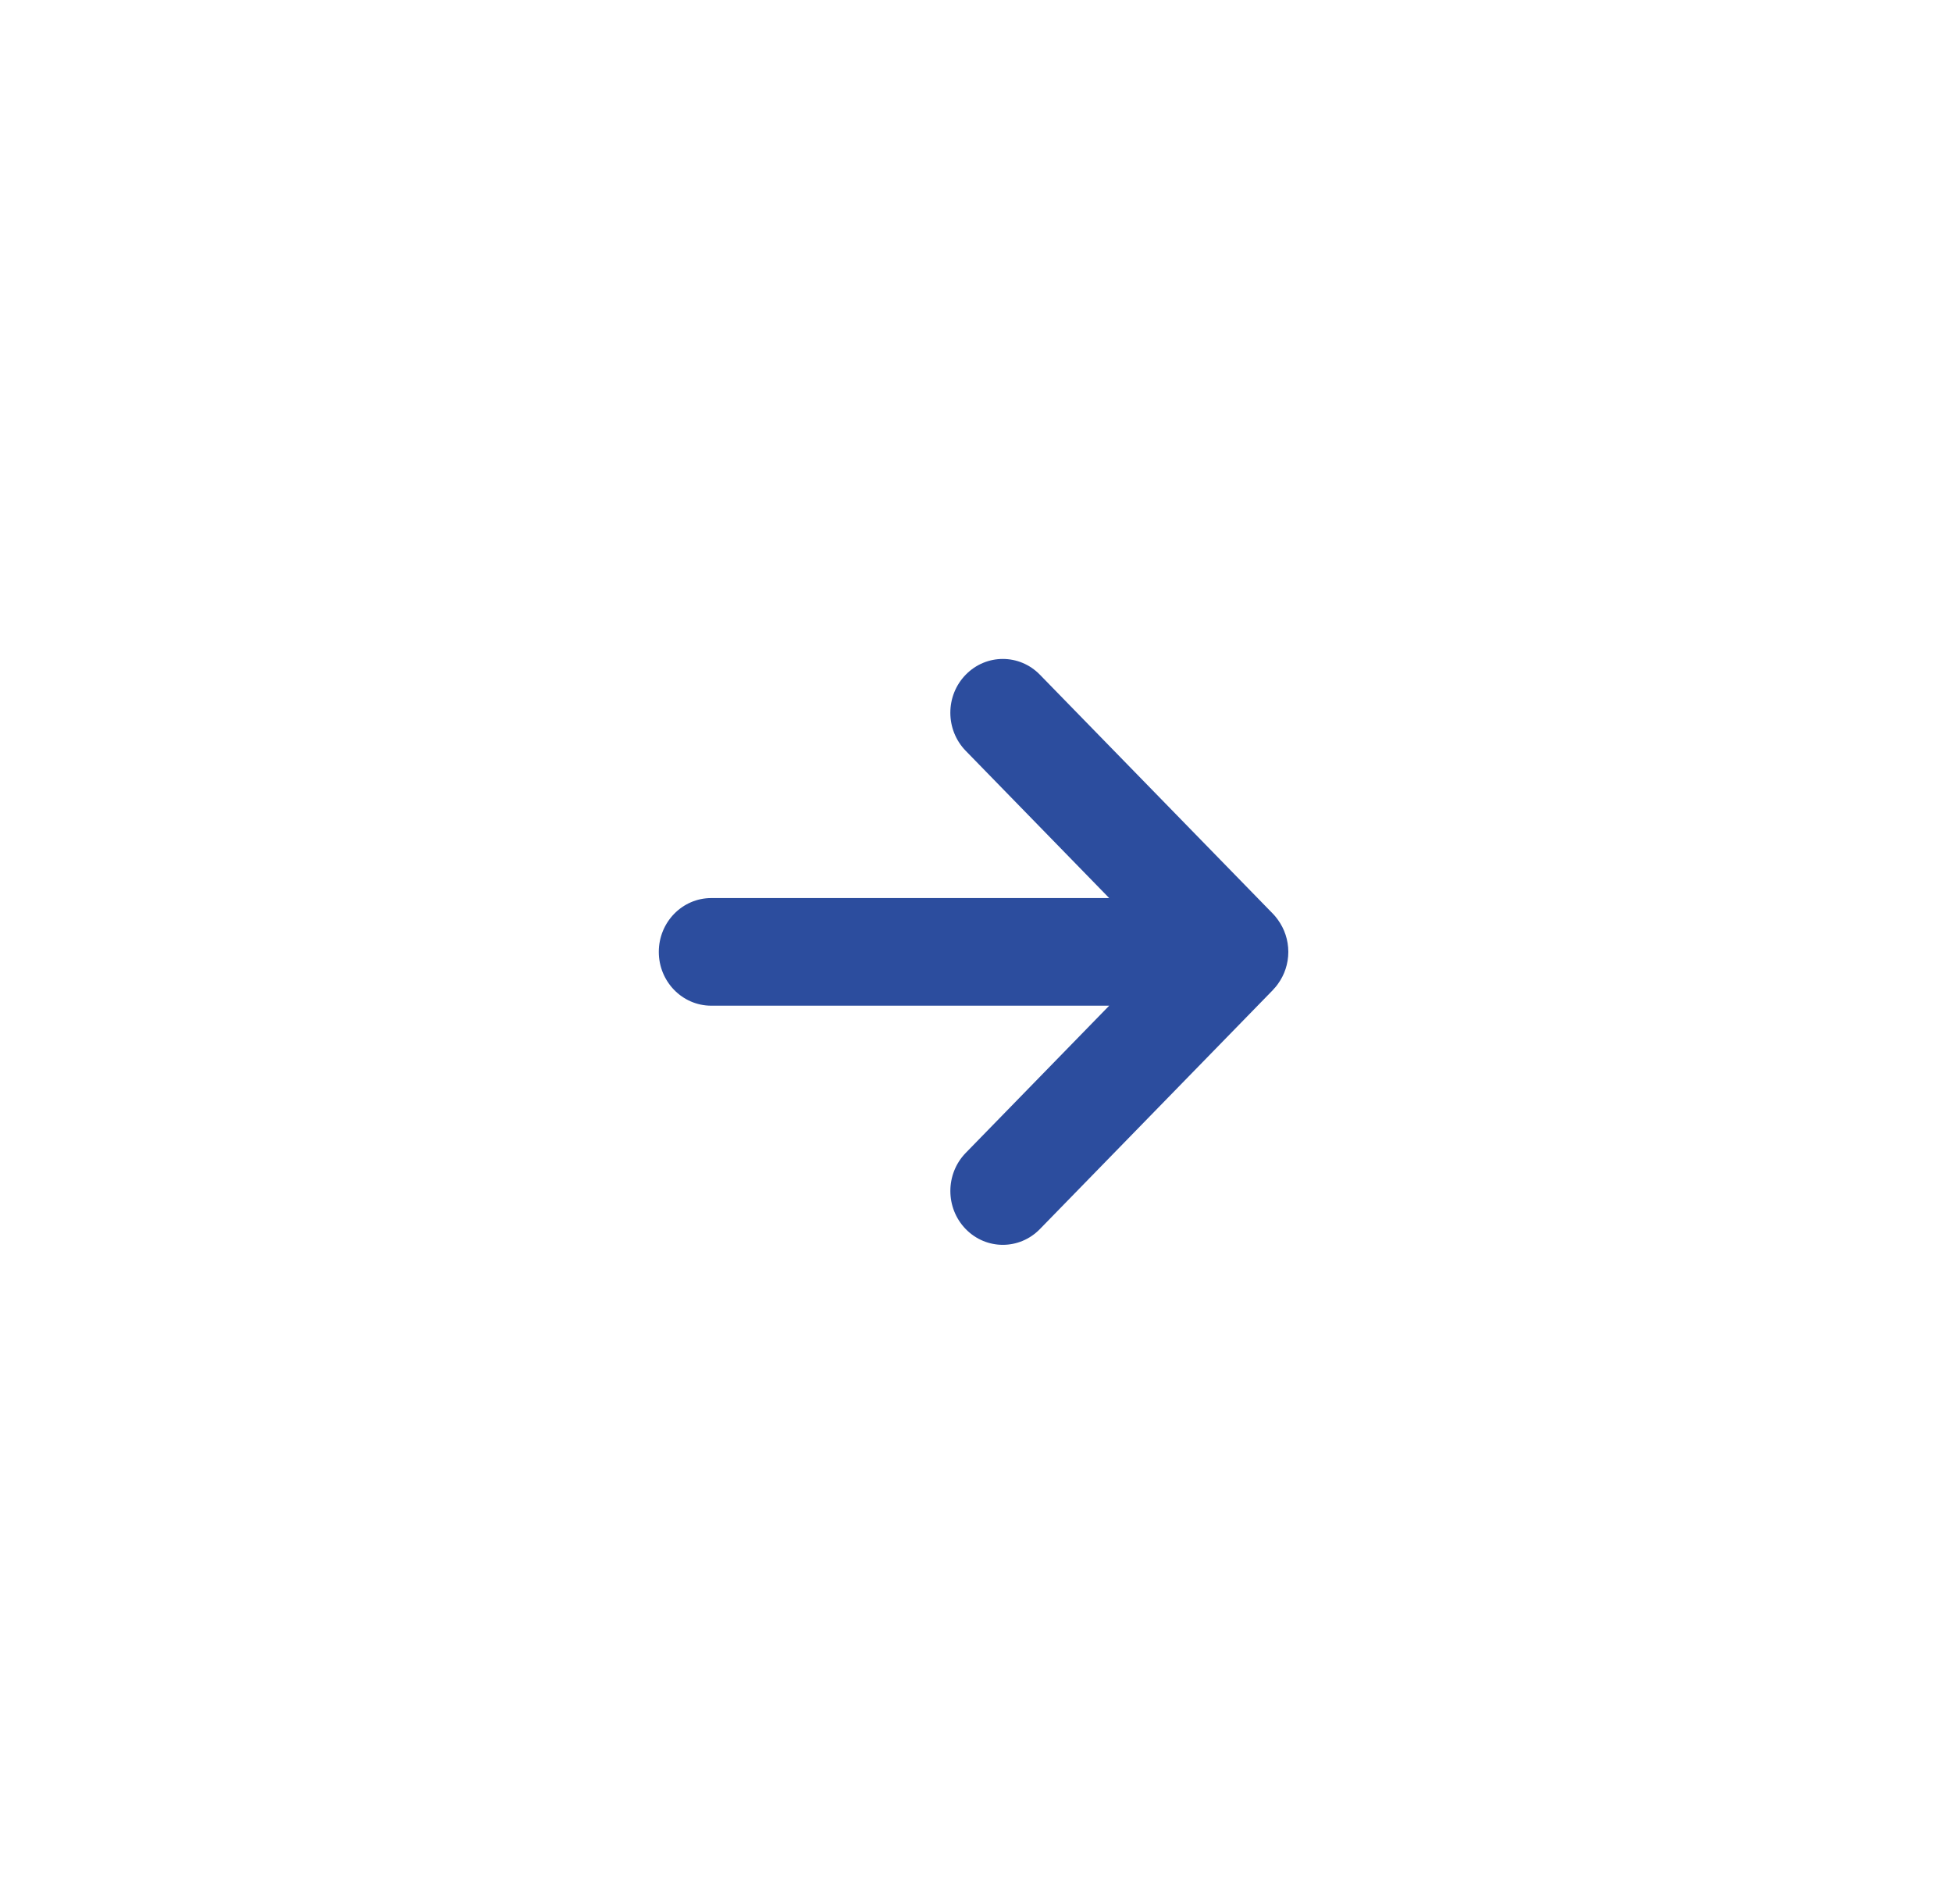 <?xml version="1.0" encoding="UTF-8"?>
<svg width="80px" height="78px" viewBox="0 0 80 78" version="1.1" xmlns="http://www.w3.org/2000/svg" xmlns:xlink="http://www.w3.org/1999/xlink">
    <!-- Generator: Sketch 52.2 (67145) - http://www.bohemiancoding.com/sketch -->
    <title>Path</title>
    <desc>Created with Sketch.</desc>
    <defs>
        <filter x="-4.5%" y="-7.8%" width="108.9%" height="115.6%" filterUnits="objectBoundingBox" id="filter-1">
            <feOffset dx="0" dy="0" in="SourceAlpha" result="shadowOffsetOuter1"></feOffset>
            <feGaussianBlur stdDeviation="0" in="shadowOffsetOuter1" result="shadowBlurOuter1"></feGaussianBlur>
            <feColorMatrix values="0 0 0 0 0   0 0 0 0 0   0 0 0 0 0  0 0 0 0.5 0" type="matrix" in="shadowBlurOuter1" result="shadowMatrixOuter1"></feColorMatrix>
            <feMerge>
                <feMergeNode in="shadowMatrixOuter1"></feMergeNode>
                <feMergeNode in="SourceGraphic"></feMergeNode>
            </feMerge>
        </filter>
    </defs>
    <g id="Wireframes" stroke="none" stroke-width="1" fill="none" fill-rule="evenodd">
        <g id="Home-page" transform="translate(-1099, -1684)" fill="#2C4D9E">
            <g id="Products" filter="url(#filter-1)" transform="translate(-20, 1325)">
                <path d="M1171.172,399.559 C1171.216,399.514 1171.256,399.469 1171.292,399.425 C1171.311,399.401 1171.33,399.376 1171.349,399.351 C1171.358,399.338 1171.366,399.327 1171.376,399.314 C1171.641,398.948 1171.799,398.495 1171.8,398.003 C1171.799,397.511 1171.641,397.059 1171.376,396.692 C1171.365,396.676 1171.353,396.658 1171.34,396.643 C1171.324,396.623 1171.31,396.603 1171.293,396.583 C1171.256,396.536 1171.216,396.489 1171.17,396.442 L1161.619,386.646 C1160.78,385.785 1159.419,385.785 1158.579,386.646 C1157.738,387.506 1157.738,388.902 1158.579,389.765 L1164.459,395.798 L1148.15,395.798 C1146.962,395.798 1146,396.786 1146,398.003 C1146,399.221 1146.962,400.208 1148.15,400.208 L1164.459,400.208 L1158.579,406.24 C1157.739,407.102 1157.739,408.499 1158.579,409.361 C1159.419,410.222 1160.779,410.222 1161.619,409.361 L1171.17,399.564 C1171.17,399.562 1171.171,399.561 1171.172,399.559 Z" id="Path"></path>
            </g>
        </g>
    </g>
</svg>